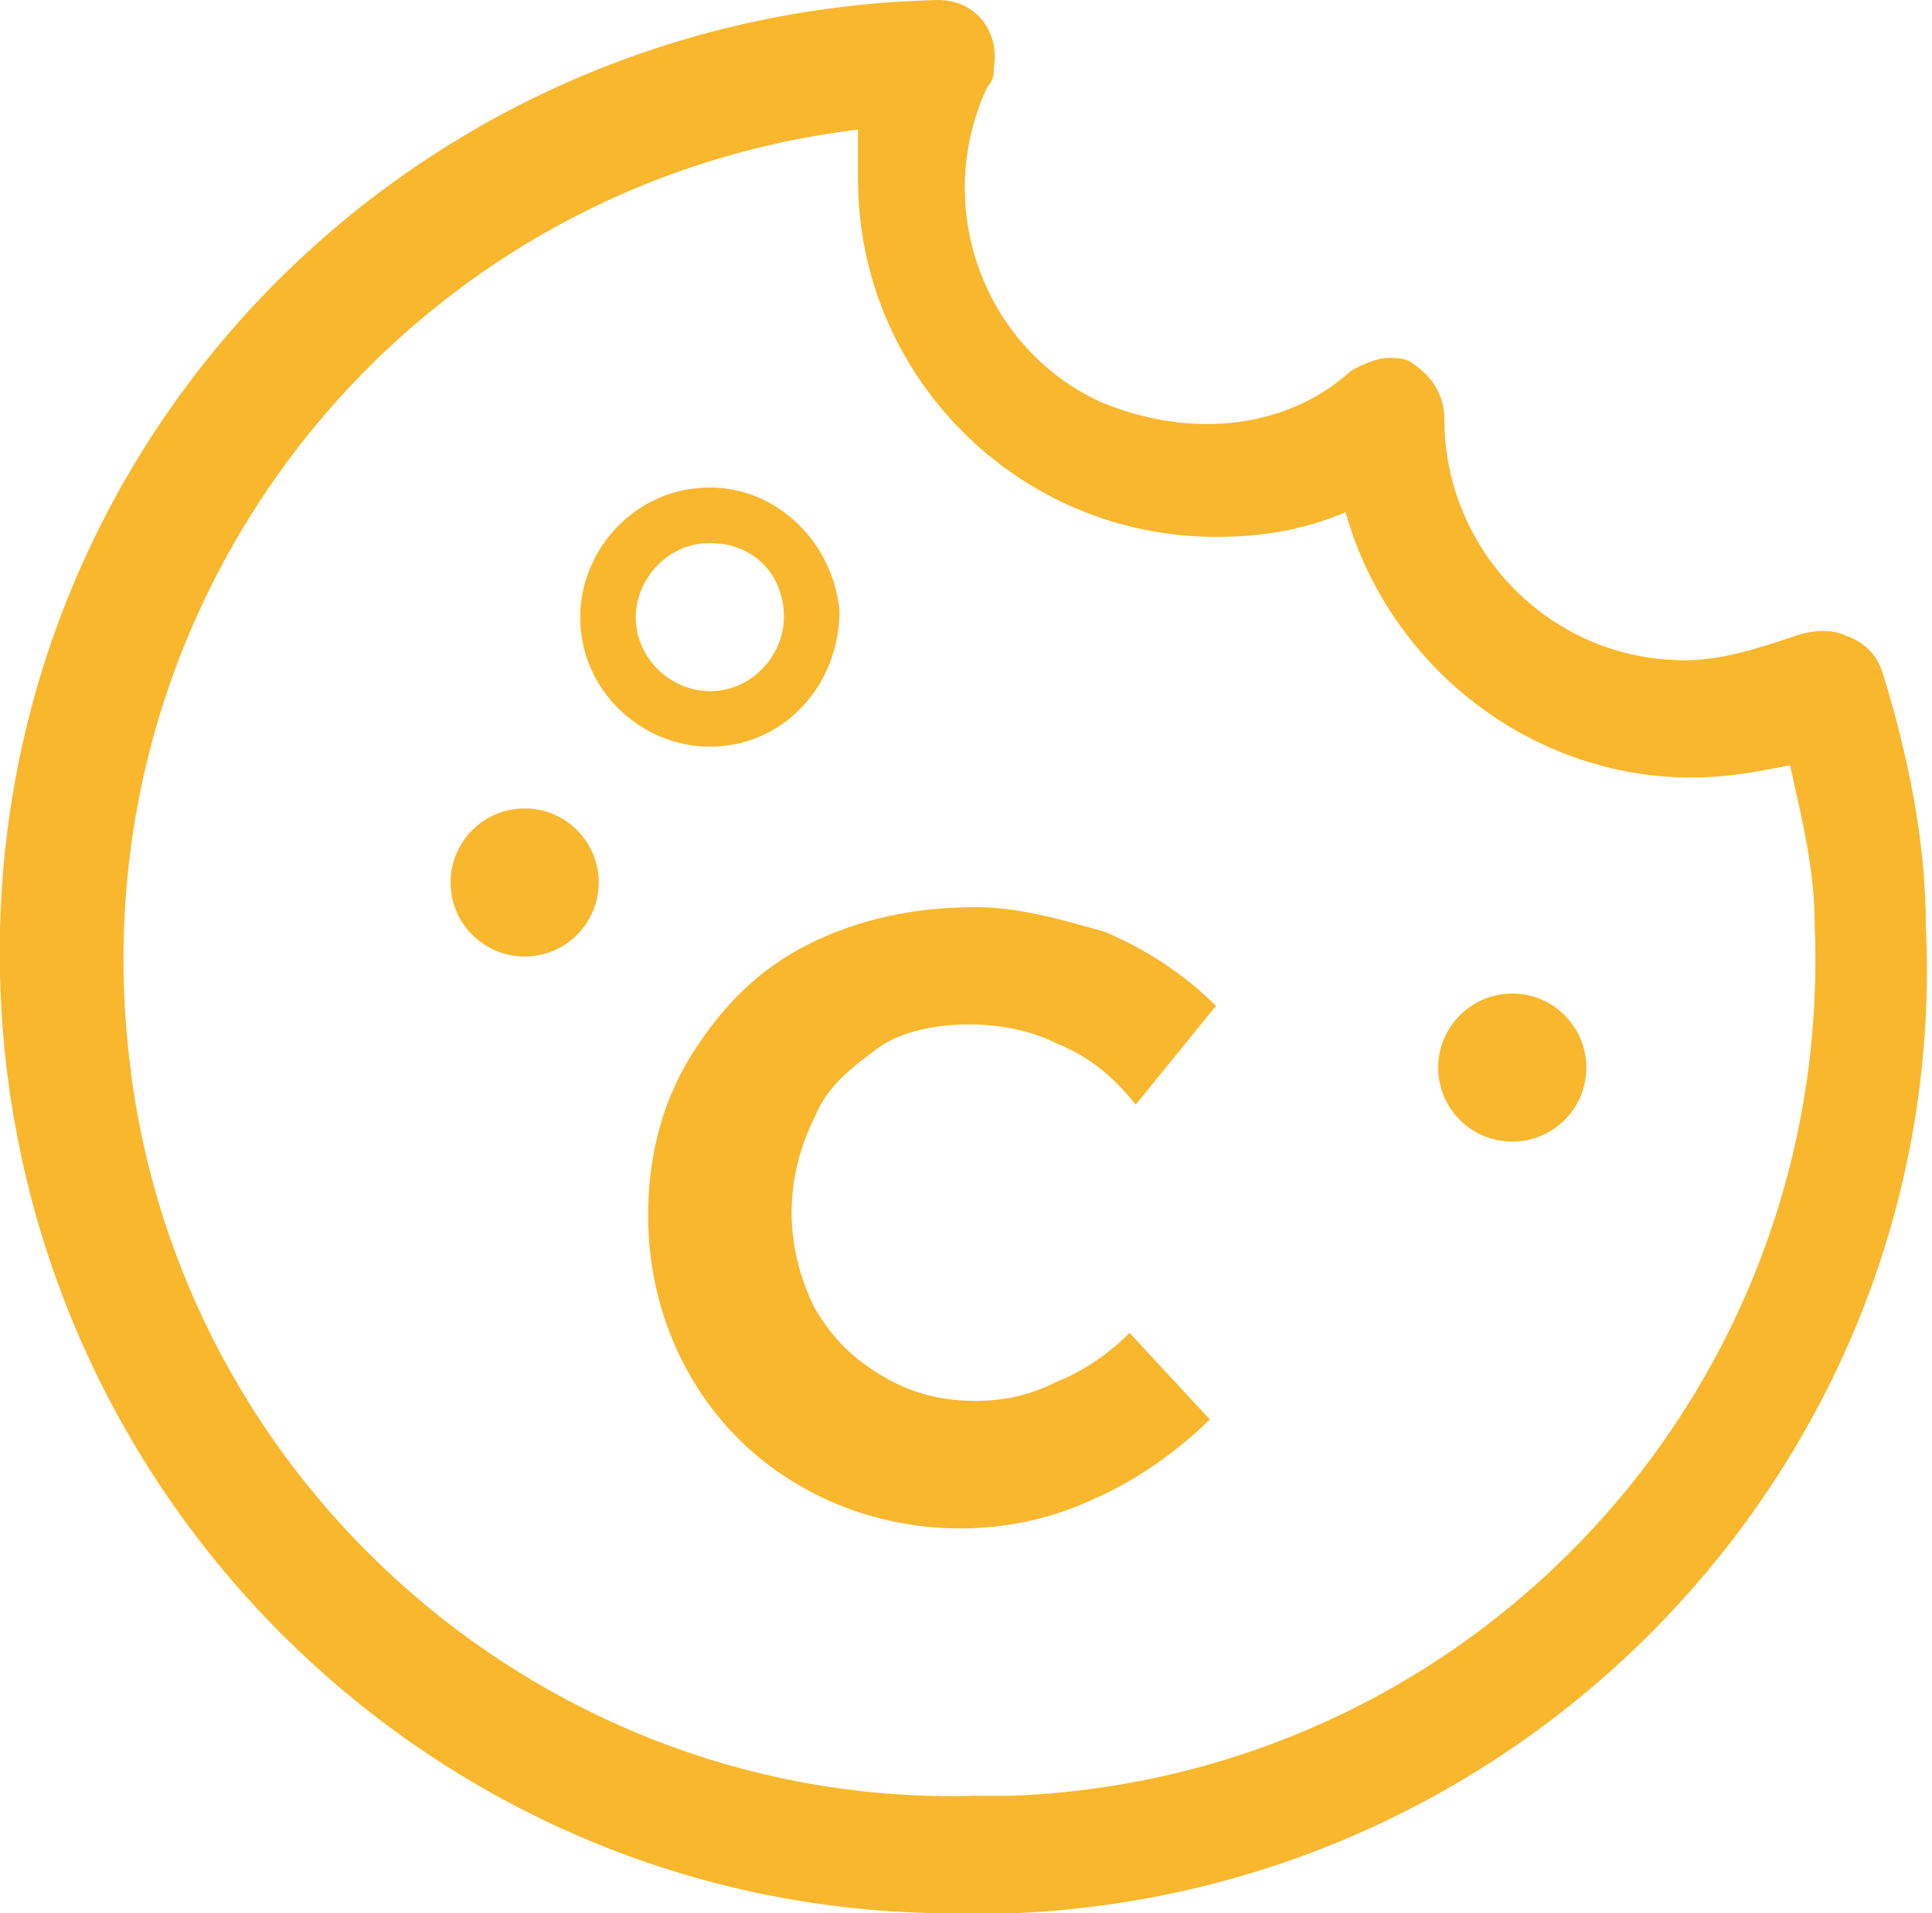 <?xml version="1.0" encoding="utf-8"?>
<!-- Generator: Adobe Illustrator 24.3.0, SVG Export Plug-In . SVG Version: 6.00 Build 0) -->
<svg version="1.1" id="Layer_1" xmlns="http://www.w3.org/2000/svg" xmlns:xlink="http://www.w3.org/1999/xlink" x="0px" y="0px" viewBox="0 0 31.3 31" style="enable-background:new 0 0 31.3 31;" xml:space="preserve">
	<style type="text/css">
		.st0 {
			display: none;
			fill: #f8b72d;
		}
		.st1 {
			fill: #f8b72d;
		}
	</style>
	<polygon class="st0" points="-8.2,-40 -8.2,40 71.8,40 "/>
	<g id="FINAL_COLOR">
		<path
			class="st1"
			d="M15.8,31C7.3,31.2,0.2,24.4,0,15.8S6.6,0.2,15.2,0l0,0c0.6,0,1,0.5,0.9,1.1c0,0.1,0,0.2-0.1,0.3
		c-0.9,1.9-0.1,4.2,1.8,5.1c1.4,0.6,3,0.5,4.1-0.5c0.2-0.1,0.4-0.2,0.6-0.2c0.1,0,0.3,0,0.4,0.1c0.3,0.2,0.5,0.5,0.5,0.9l0,0
		c0,2.1,1.7,3.9,3.9,3.9c0.6,0,1.2-0.2,1.8-0.4c0.3-0.1,0.6-0.1,0.8,0c0.3,0.1,0.5,0.3,0.6,0.6c0.4,1.3,0.7,2.7,0.7,4.1
		C31.6,23.4,25,30.6,16.5,31H15.8z M13.9,2.1C6.5,3,1.2,9.7,2.1,17.2c0.8,6.9,6.8,12.1,13.7,11.9h0.6c7.5-0.3,13.3-6.6,13-14.1
		c0,0,0,0,0,0c0-0.9-0.2-1.7-0.4-2.6c-0.5,0.1-1,0.2-1.6,0.2l0,0c-2.6,0-4.9-1.8-5.6-4.3c-0.7,0.3-1.4,0.4-2.1,0.4
		c-3.2,0-5.8-2.6-5.8-5.8C13.9,2.7,13.9,2.4,13.9,2.1L13.9,2.1z"/>
		<path
			class="st1"
			d="M11.5,12.1c-1.1,0-2.1-0.9-2.1-2.1c0-1.1,0.9-2.1,2.1-2.1c1.1,0,2,0.9,2.1,2C13.6,11.1,12.7,12.1,11.5,12.1
		C11.5,12.1,11.5,12.1,11.5,12.1z M11.5,8.8c-0.7,0-1.2,0.6-1.2,1.2c0,0.7,0.6,1.2,1.2,1.2c0.7,0,1.2-0.6,1.2-1.2c0,0,0,0,0,0
		C12.7,9.3,12.2,8.8,11.5,8.8z"/>
		<circle class="st1" cx="8.5" cy="14.3" r="1.2"/>
		<circle class="st1" cx="24.5" cy="17.3" r="1.2"/>
		<path
			class="st1"
			d="M17.1,16.9c-0.4-0.2-0.9-0.3-1.4-0.3c-0.5,0-1.1,0.1-1.5,0.4c-0.4,0.3-0.8,0.6-1,1.1c-0.5,1-0.5,2.1,0,3.1
		c0.3,0.5,0.6,0.8,1.1,1.1c0.5,0.3,1,0.4,1.5,0.4c0.5,0,0.9-0.1,1.3-0.3c0.5-0.2,0.9-0.5,1.2-0.8l1.3,1.4c-0.5,0.5-1.2,1-1.9,1.3
		c-1.5,0.7-3.3,0.6-4.7-0.2c-1.6-0.9-2.5-2.6-2.5-4.4c0-0.9,0.2-1.8,0.7-2.6c0.5-0.8,1.1-1.4,1.9-1.8c0.8-0.4,1.7-0.6,2.7-0.6
		c0.7,0,1.4,0.2,2.1,0.4c0.7,0.3,1.3,0.7,1.8,1.2l-1.3,1.6C18,17.4,17.6,17.1,17.1,16.9z"/>
	</g>
</svg>